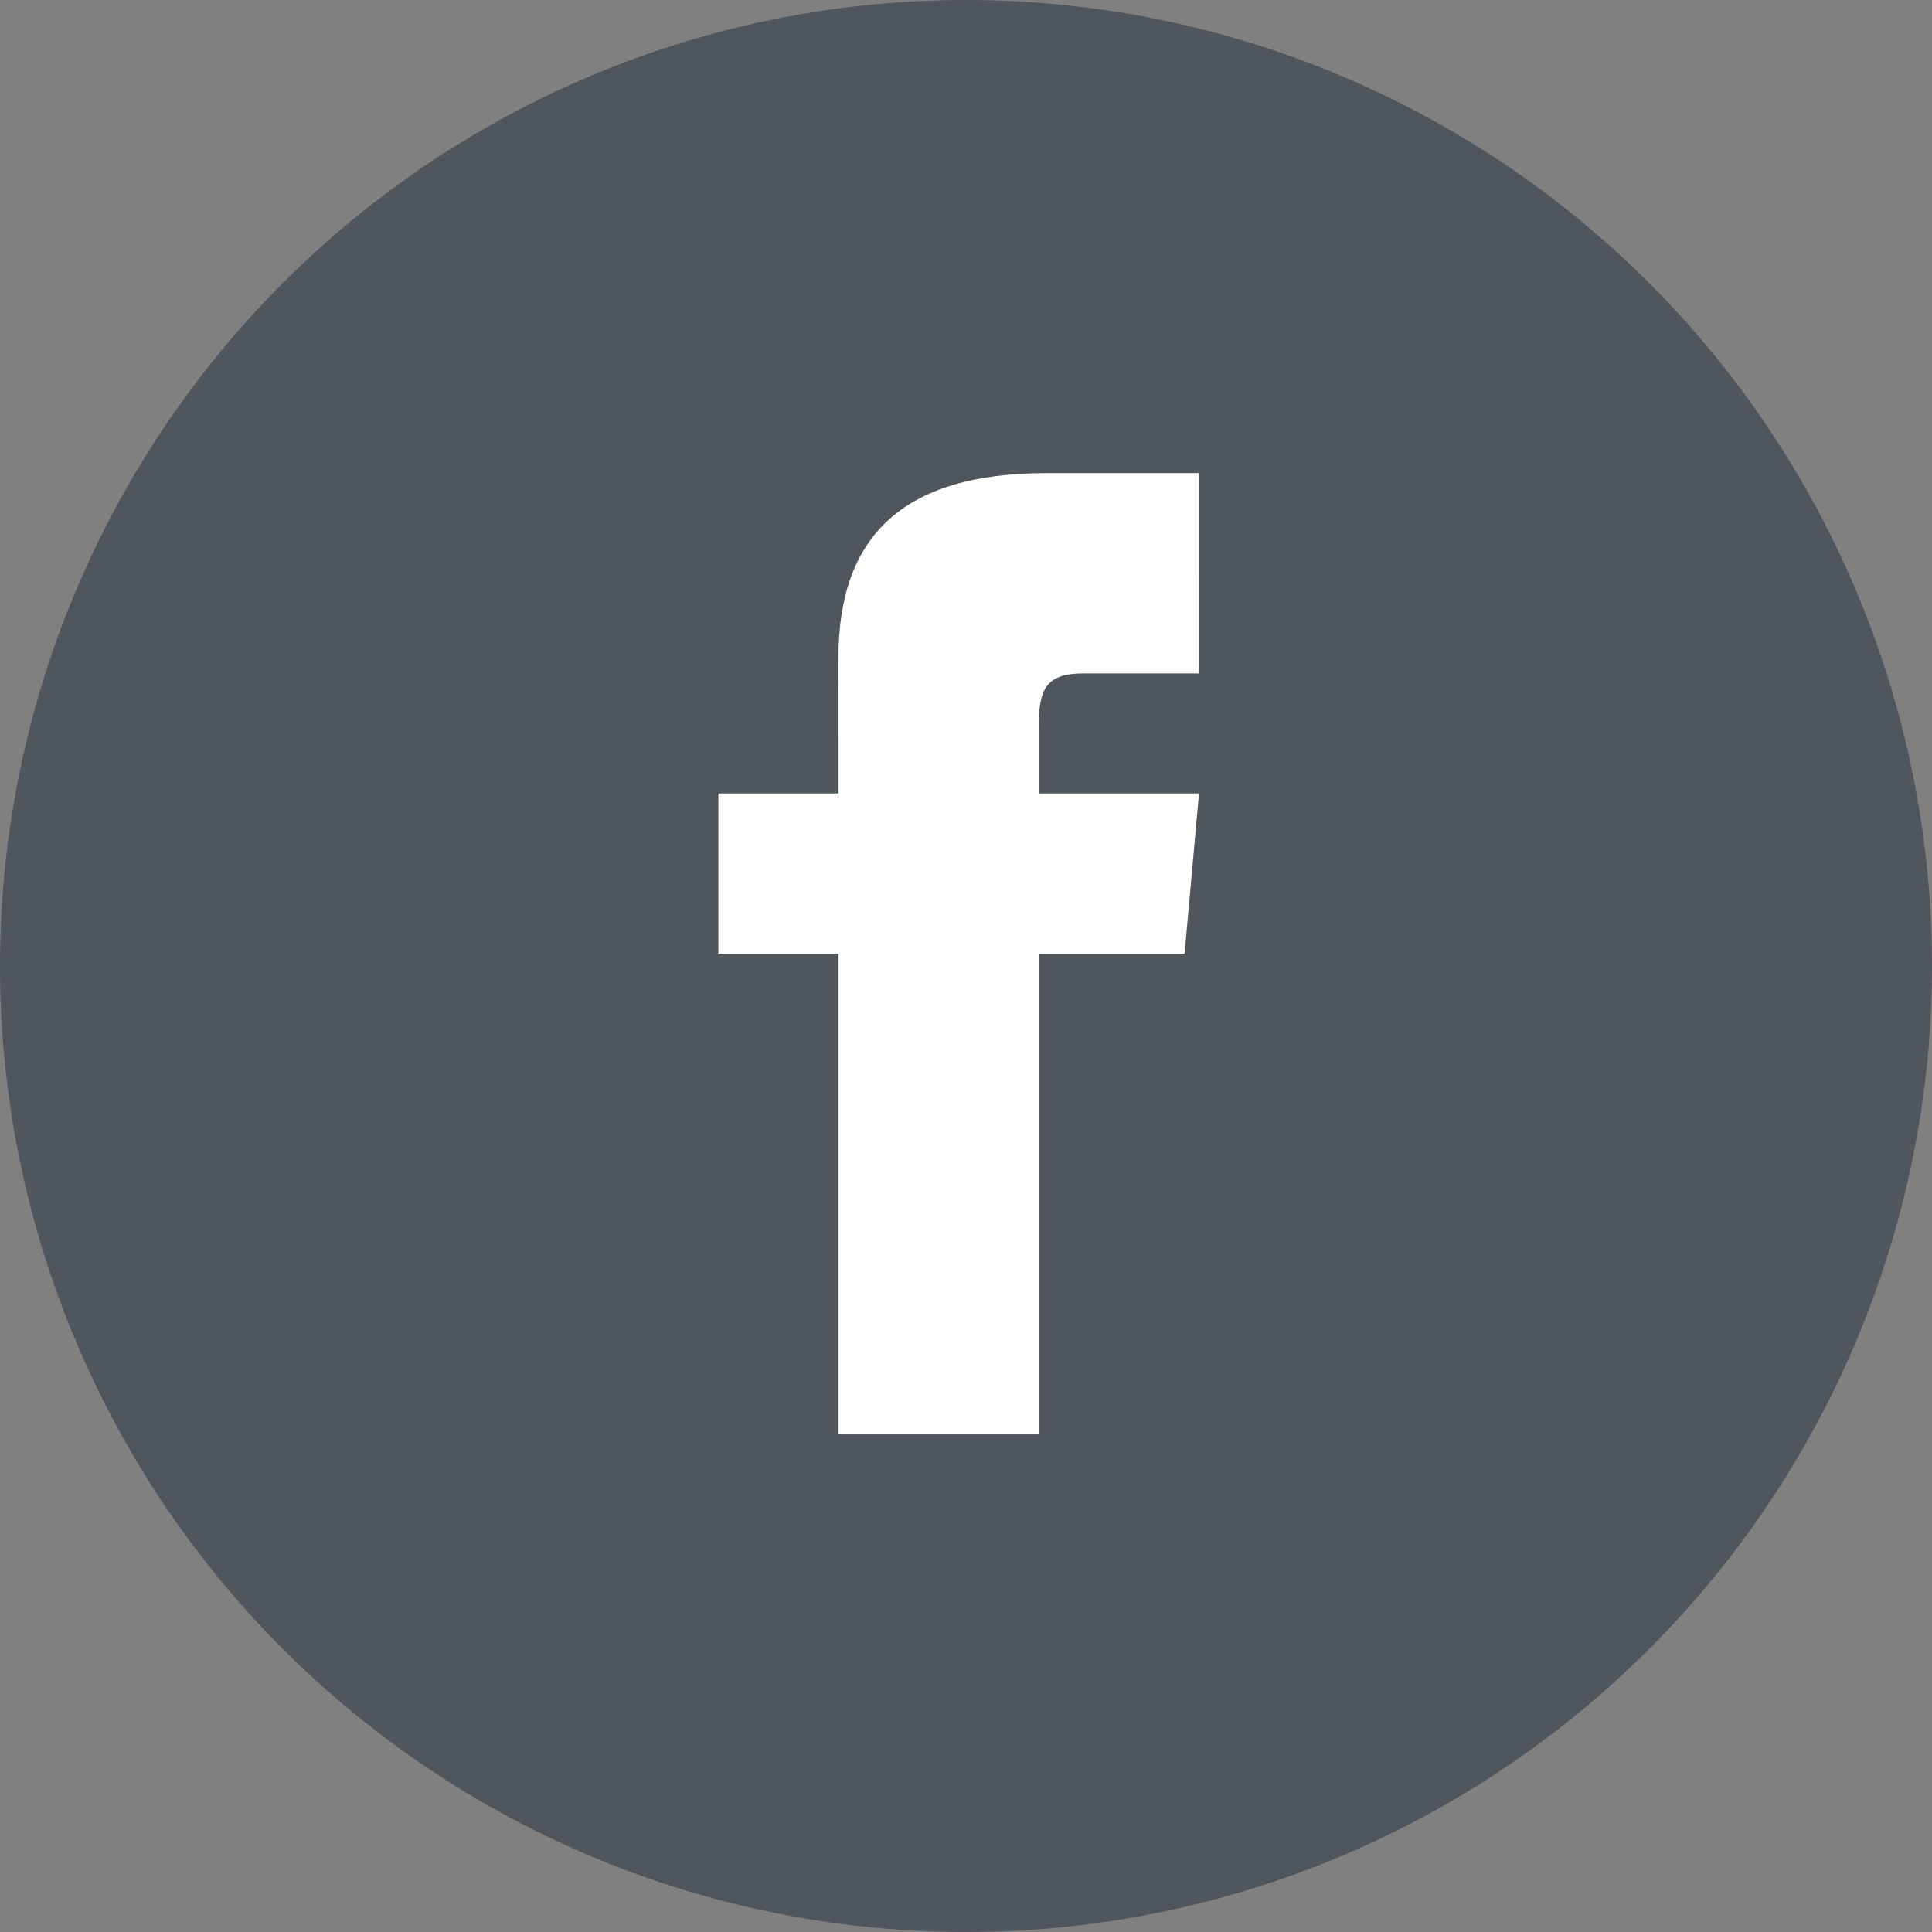 <svg xmlns="http://www.w3.org/2000/svg" width="38" height="38" viewBox="0 0 38 38">
    <rect x="0" y="0" width="38" height="38" fill="#808080" stroke="none"/>
    <g data-name="Group 13198">
        <path data-name="Path 13159" d="M19 0A19 19 0 1 1 0 19 19 19 0 0 1 19 0z" style="fill:#50575c"/>
        <path d="M8.363 6.3H6v3.153h2.363v9.453H12.3V9.453h2.869l.284-3.153H12.3V4.989c0-.752.151-1.05.878-1.05h2.273V0h-3c-2.833 0-4.09 1.247-4.09 3.636z" transform="translate(8.13 9.306)" style="fill:#fff"/>
    </g>
</svg>
